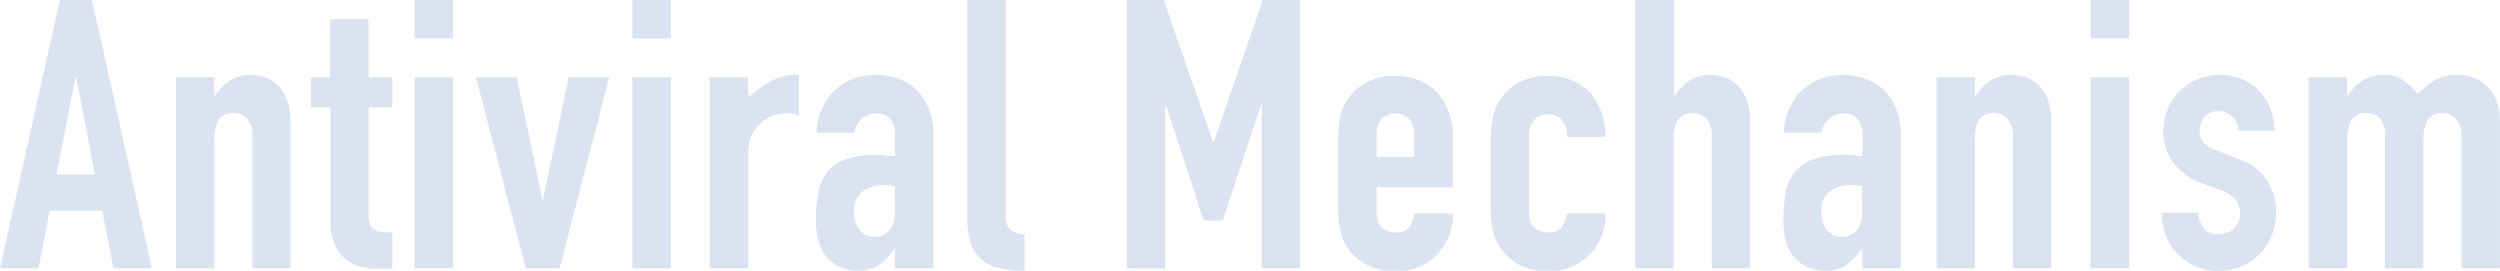 <svg xmlns="http://www.w3.org/2000/svg" viewBox="0 0 398.03 43.08"><defs><style>.cls-1{fill:#dbe2f2;}</style></defs><g id="レイヤー_2" data-name="レイヤー 2"><g id="_1214差し替え" data-name="1214差し替え"><path class="cls-1" d="M0,42.72,9.54,0h5.1l9.54,42.72H18.06l-1.8-9.18H7.92l-1.8,9.18ZM15.12,27.78l-3-15.48H12L9,27.78Z"/><path class="cls-1" d="M28,42.72V12.3h6.12v2.94h.12a8.7,8.7,0,0,1,2.31-2.37A6,6,0,0,1,40,11.94a7,7,0,0,1,2.28.39,5.28,5.28,0,0,1,2,1.29,6.5,6.5,0,0,1,1.44,2.31,9.69,9.69,0,0,1,.54,3.45V42.72H40.2V21.66A4.07,4.07,0,0,0,39.42,19a2.7,2.7,0,0,0-2.22-1,2.58,2.58,0,0,0-2.4,1.08,6,6,0,0,0-.66,3.12V42.72Z"/><path class="cls-1" d="M52.56,12.3V3.06h6.12V12.3h3.78v4.8H58.68V34a5.29,5.29,0,0,0,.21,1.68,1.67,1.67,0,0,0,.69.9,2.6,2.6,0,0,0,1.17.36q.69.06,1.71.06v5.76H59.94a8.27,8.27,0,0,1-3.51-.66,6.33,6.33,0,0,1-2.25-1.68A6.6,6.6,0,0,1,53,38.07a8.59,8.59,0,0,1-.39-2.49V17.1H49.5V12.3Z"/><path class="cls-1" d="M66,6.12V0h6.12V6.12Zm0,36.6V12.3h6.12V42.72Z"/><path class="cls-1" d="M97,12.3,89.1,42.72H83.7L75.78,12.3h6.48l4.08,19.44h.12L90.54,12.3Z"/><path class="cls-1" d="M100.68,6.12V0h6.12V6.12Zm0,36.6V12.3h6.12V42.72Z"/><path class="cls-1" d="M113,42.72V12.3h6.12v3.24a18.57,18.57,0,0,1,3.66-2.64,9.34,9.34,0,0,1,4.44-1v6.48a5,5,0,0,0-1.86-.36,7.29,7.29,0,0,0-2.07.33,5.38,5.38,0,0,0-2,1.11,5.78,5.78,0,0,0-1.56,2,7.23,7.23,0,0,0-.6,3.12V42.72Z"/><path class="cls-1" d="M142.5,42.72V39.6h-.12A11.29,11.29,0,0,1,140,42.18a5.75,5.75,0,0,1-3.45.9,7.66,7.66,0,0,1-2.19-.33,5.67,5.67,0,0,1-2.13-1.23,5.87,5.87,0,0,1-1.65-2.43A11.31,11.31,0,0,1,129.9,35a21.69,21.69,0,0,1,.42-4.53,7.23,7.23,0,0,1,1.56-3.27,6.52,6.52,0,0,1,2.94-1.89,15,15,0,0,1,4.74-.63h.66a3.37,3.37,0,0,1,.66.06,3.73,3.73,0,0,0,.72.06,7.28,7.28,0,0,1,.9.06V21.66a4.66,4.66,0,0,0-.66-2.58,2.64,2.64,0,0,0-2.4-1,3.46,3.46,0,0,0-2.19.78A3.7,3.7,0,0,0,136,21.12H130a9.78,9.78,0,0,1,2.76-6.6,8.69,8.69,0,0,1,2.88-1.89,9.87,9.87,0,0,1,3.78-.69,10.62,10.62,0,0,1,3.6.6,8.22,8.22,0,0,1,2.94,1.8,8.8,8.8,0,0,1,1.92,3,11.26,11.26,0,0,1,.72,4.2V42.72Zm0-13.08a10,10,0,0,0-1.68-.18,6,6,0,0,0-3.39.93A3.76,3.76,0,0,0,136,33.78a4.46,4.46,0,0,0,.84,2.82,2.8,2.8,0,0,0,2.34,1.08,3,3,0,0,0,2.43-1,4.31,4.31,0,0,0,.87-2.88Z"/><path class="cls-1" d="M154,0h6.12V34.14a3.37,3.37,0,0,0,.63,2.37,4,4,0,0,0,2.37.81v5.76a19.7,19.7,0,0,1-3.78-.33,6.55,6.55,0,0,1-2.88-1.29,5.57,5.57,0,0,1-1.83-2.55,12.43,12.43,0,0,1-.63-4.35Z"/><path class="cls-1" d="M179.39,42.72V0h5.88l7.86,22.62h.12L201.05,0H207V42.72h-6.12v-26h-.12L194.69,35.1h-3.06l-6-18.36h-.12v26Z"/><path class="cls-1" d="M231.29,29.82H219.17V34a2.94,2.94,0,0,0,.81,2.22,3,3,0,0,0,2.19.78,2.41,2.41,0,0,0,2.31-1,5.49,5.49,0,0,0,.69-2h6.12a8.76,8.76,0,0,1-2.46,6.48,8.61,8.61,0,0,1-2.88,2,9.51,9.51,0,0,1-3.78.72,9.38,9.38,0,0,1-4.89-1.2,8.13,8.13,0,0,1-4-5.94,22.56,22.56,0,0,1-.24-3.42v-10a22.56,22.56,0,0,1,.24-3.42,8.13,8.13,0,0,1,4-5.94,9.38,9.38,0,0,1,4.89-1.2,9.73,9.73,0,0,1,3.81.72,8.54,8.54,0,0,1,2.91,2,9.83,9.83,0,0,1,2.4,6.78ZM219.17,25h6V21.54a3.71,3.71,0,0,0-.81-2.61,3.19,3.19,0,0,0-4.38,0,3.71,3.71,0,0,0-.81,2.61Z"/><path class="cls-1" d="M243.47,34a2.94,2.94,0,0,0,.81,2.22,3,3,0,0,0,2.19.78,2.41,2.41,0,0,0,2.31-1,5.49,5.49,0,0,0,.69-2h6.12a8.76,8.76,0,0,1-2.46,6.48,8.61,8.61,0,0,1-2.88,2,9.51,9.51,0,0,1-3.78.72,9.38,9.38,0,0,1-4.89-1.2,8.13,8.13,0,0,1-4-5.94,22.56,22.56,0,0,1-.24-3.42v-10a22.56,22.56,0,0,1,.24-3.42,8.13,8.13,0,0,1,4-5.94,9.38,9.38,0,0,1,4.89-1.2,9.73,9.73,0,0,1,3.81.72,8.54,8.54,0,0,1,2.91,2,10.17,10.17,0,0,1,2.4,7h-6.12a3.91,3.91,0,0,0-.81-2.73,3.19,3.19,0,0,0-4.38,0,3.71,3.71,0,0,0-.81,2.61Z"/><path class="cls-1" d="M260.39,42.72V0h6.12V15.24h.12a8.7,8.7,0,0,1,2.31-2.37,6,6,0,0,1,3.45-.93,7,7,0,0,1,2.28.39,5.28,5.28,0,0,1,2,1.29,6.5,6.5,0,0,1,1.44,2.31,9.69,9.69,0,0,1,.54,3.45V42.72h-6.12V21.66a4.07,4.07,0,0,0-.78-2.64,2.7,2.7,0,0,0-2.22-1,2.58,2.58,0,0,0-2.4,1.08,6,6,0,0,0-.66,3.12V42.72Z"/><path class="cls-1" d="M296.51,42.72V39.6h-.12A11.29,11.29,0,0,1,294,42.18a5.75,5.75,0,0,1-3.45.9,7.66,7.66,0,0,1-2.19-.33,5.67,5.67,0,0,1-2.13-1.23,5.87,5.87,0,0,1-1.65-2.43,11.31,11.31,0,0,1-.63-4.11,21.69,21.69,0,0,1,.42-4.53,7.23,7.23,0,0,1,1.56-3.27,6.52,6.52,0,0,1,2.94-1.89,15,15,0,0,1,4.74-.63h.66a3.37,3.37,0,0,1,.66.06,3.73,3.73,0,0,0,.72.06,7.28,7.28,0,0,1,.9.06V21.66a4.66,4.66,0,0,0-.66-2.58,2.64,2.64,0,0,0-2.4-1,3.46,3.46,0,0,0-2.19.78A3.7,3.7,0,0,0,290,21.12H284a9.78,9.78,0,0,1,2.76-6.6,8.69,8.69,0,0,1,2.88-1.89,9.87,9.87,0,0,1,3.78-.69,10.62,10.62,0,0,1,3.6.6,8.22,8.22,0,0,1,2.94,1.8,8.8,8.8,0,0,1,1.92,3,11.26,11.26,0,0,1,.72,4.2V42.72Zm0-13.08a10,10,0,0,0-1.68-.18,6,6,0,0,0-3.39.93A3.76,3.76,0,0,0,290,33.78a4.46,4.46,0,0,0,.84,2.82,2.8,2.8,0,0,0,2.34,1.08,3,3,0,0,0,2.43-1,4.31,4.31,0,0,0,.87-2.88Z"/><path class="cls-1" d="M308.33,42.72V12.3h6.12v2.94h.12a8.7,8.7,0,0,1,2.31-2.37,6,6,0,0,1,3.45-.93,7,7,0,0,1,2.28.39,5.28,5.28,0,0,1,2,1.29,6.5,6.5,0,0,1,1.44,2.31,9.69,9.69,0,0,1,.54,3.45V42.72h-6.12V21.66a4.07,4.07,0,0,0-.78-2.64,2.7,2.7,0,0,0-2.22-1,2.58,2.58,0,0,0-2.4,1.08,6,6,0,0,0-.66,3.12V42.72Z"/><path class="cls-1" d="M332.87,6.12V0H339V6.12Zm0,36.6V12.3H339V42.72Z"/><path class="cls-1" d="M356.33,20.82a3,3,0,0,0-1-2.34,3.22,3.22,0,0,0-2.13-.78,2.74,2.74,0,0,0-2.22.93,3.22,3.22,0,0,0-.78,2.13,3.55,3.55,0,0,0,.42,1.65,3.91,3.91,0,0,0,2.16,1.47l3.6,1.44a8.73,8.73,0,0,1,4.71,3.6,9.94,9.94,0,0,1,1.29,5,9.16,9.16,0,0,1-.69,3.57,9.48,9.48,0,0,1-1.89,2.91,8.61,8.61,0,0,1-2.88,2,9.19,9.19,0,0,1-3.66.72A8.82,8.82,0,0,1,347,40.74a8.59,8.59,0,0,1-2-2.85,10.19,10.19,0,0,1-.84-4h5.76a5.83,5.83,0,0,0,.87,2.34,2.66,2.66,0,0,0,2.43,1.08,3.62,3.62,0,0,0,2.37-.87A3,3,0,0,0,356.63,34a3.55,3.55,0,0,0-.66-2.16,5.19,5.19,0,0,0-2.4-1.56l-2.94-1.08A10,10,0,0,1,346.1,26a8.22,8.22,0,0,1-1.65-5.19,8.83,8.83,0,0,1,.72-3.57,8.69,8.69,0,0,1,2-2.85A8.08,8.08,0,0,1,350,12.57a9.52,9.52,0,0,1,3.48-.63,8.91,8.91,0,0,1,3.45.66,7.89,7.89,0,0,1,2.73,1.86,8.87,8.87,0,0,1,1.8,2.85,9.36,9.36,0,0,1,.66,3.51Z"/><path class="cls-1" d="M367.55,42.72V12.3h6.12v2.94h.12a8.7,8.7,0,0,1,2.31-2.37,6,6,0,0,1,3.45-.93,5.46,5.46,0,0,1,3.3,1A9.83,9.83,0,0,1,385,15a12.88,12.88,0,0,1,2.52-2.16,7,7,0,0,1,3.84-.9,7.55,7.55,0,0,1,2.34.39,5.71,5.71,0,0,1,2.16,1.29,6.72,6.72,0,0,1,1.56,2.31,8.81,8.81,0,0,1,.6,3.45V42.72h-6.12V21.66a4.07,4.07,0,0,0-.78-2.64,2.7,2.7,0,0,0-2.22-1,2.58,2.58,0,0,0-2.4,1.08,6,6,0,0,0-.66,3.12V42.72h-6.12V21.66A4.07,4.07,0,0,0,379,19a2.7,2.7,0,0,0-2.22-1,2.58,2.58,0,0,0-2.4,1.08,6,6,0,0,0-.66,3.12V42.72Z"/></g></g></svg>